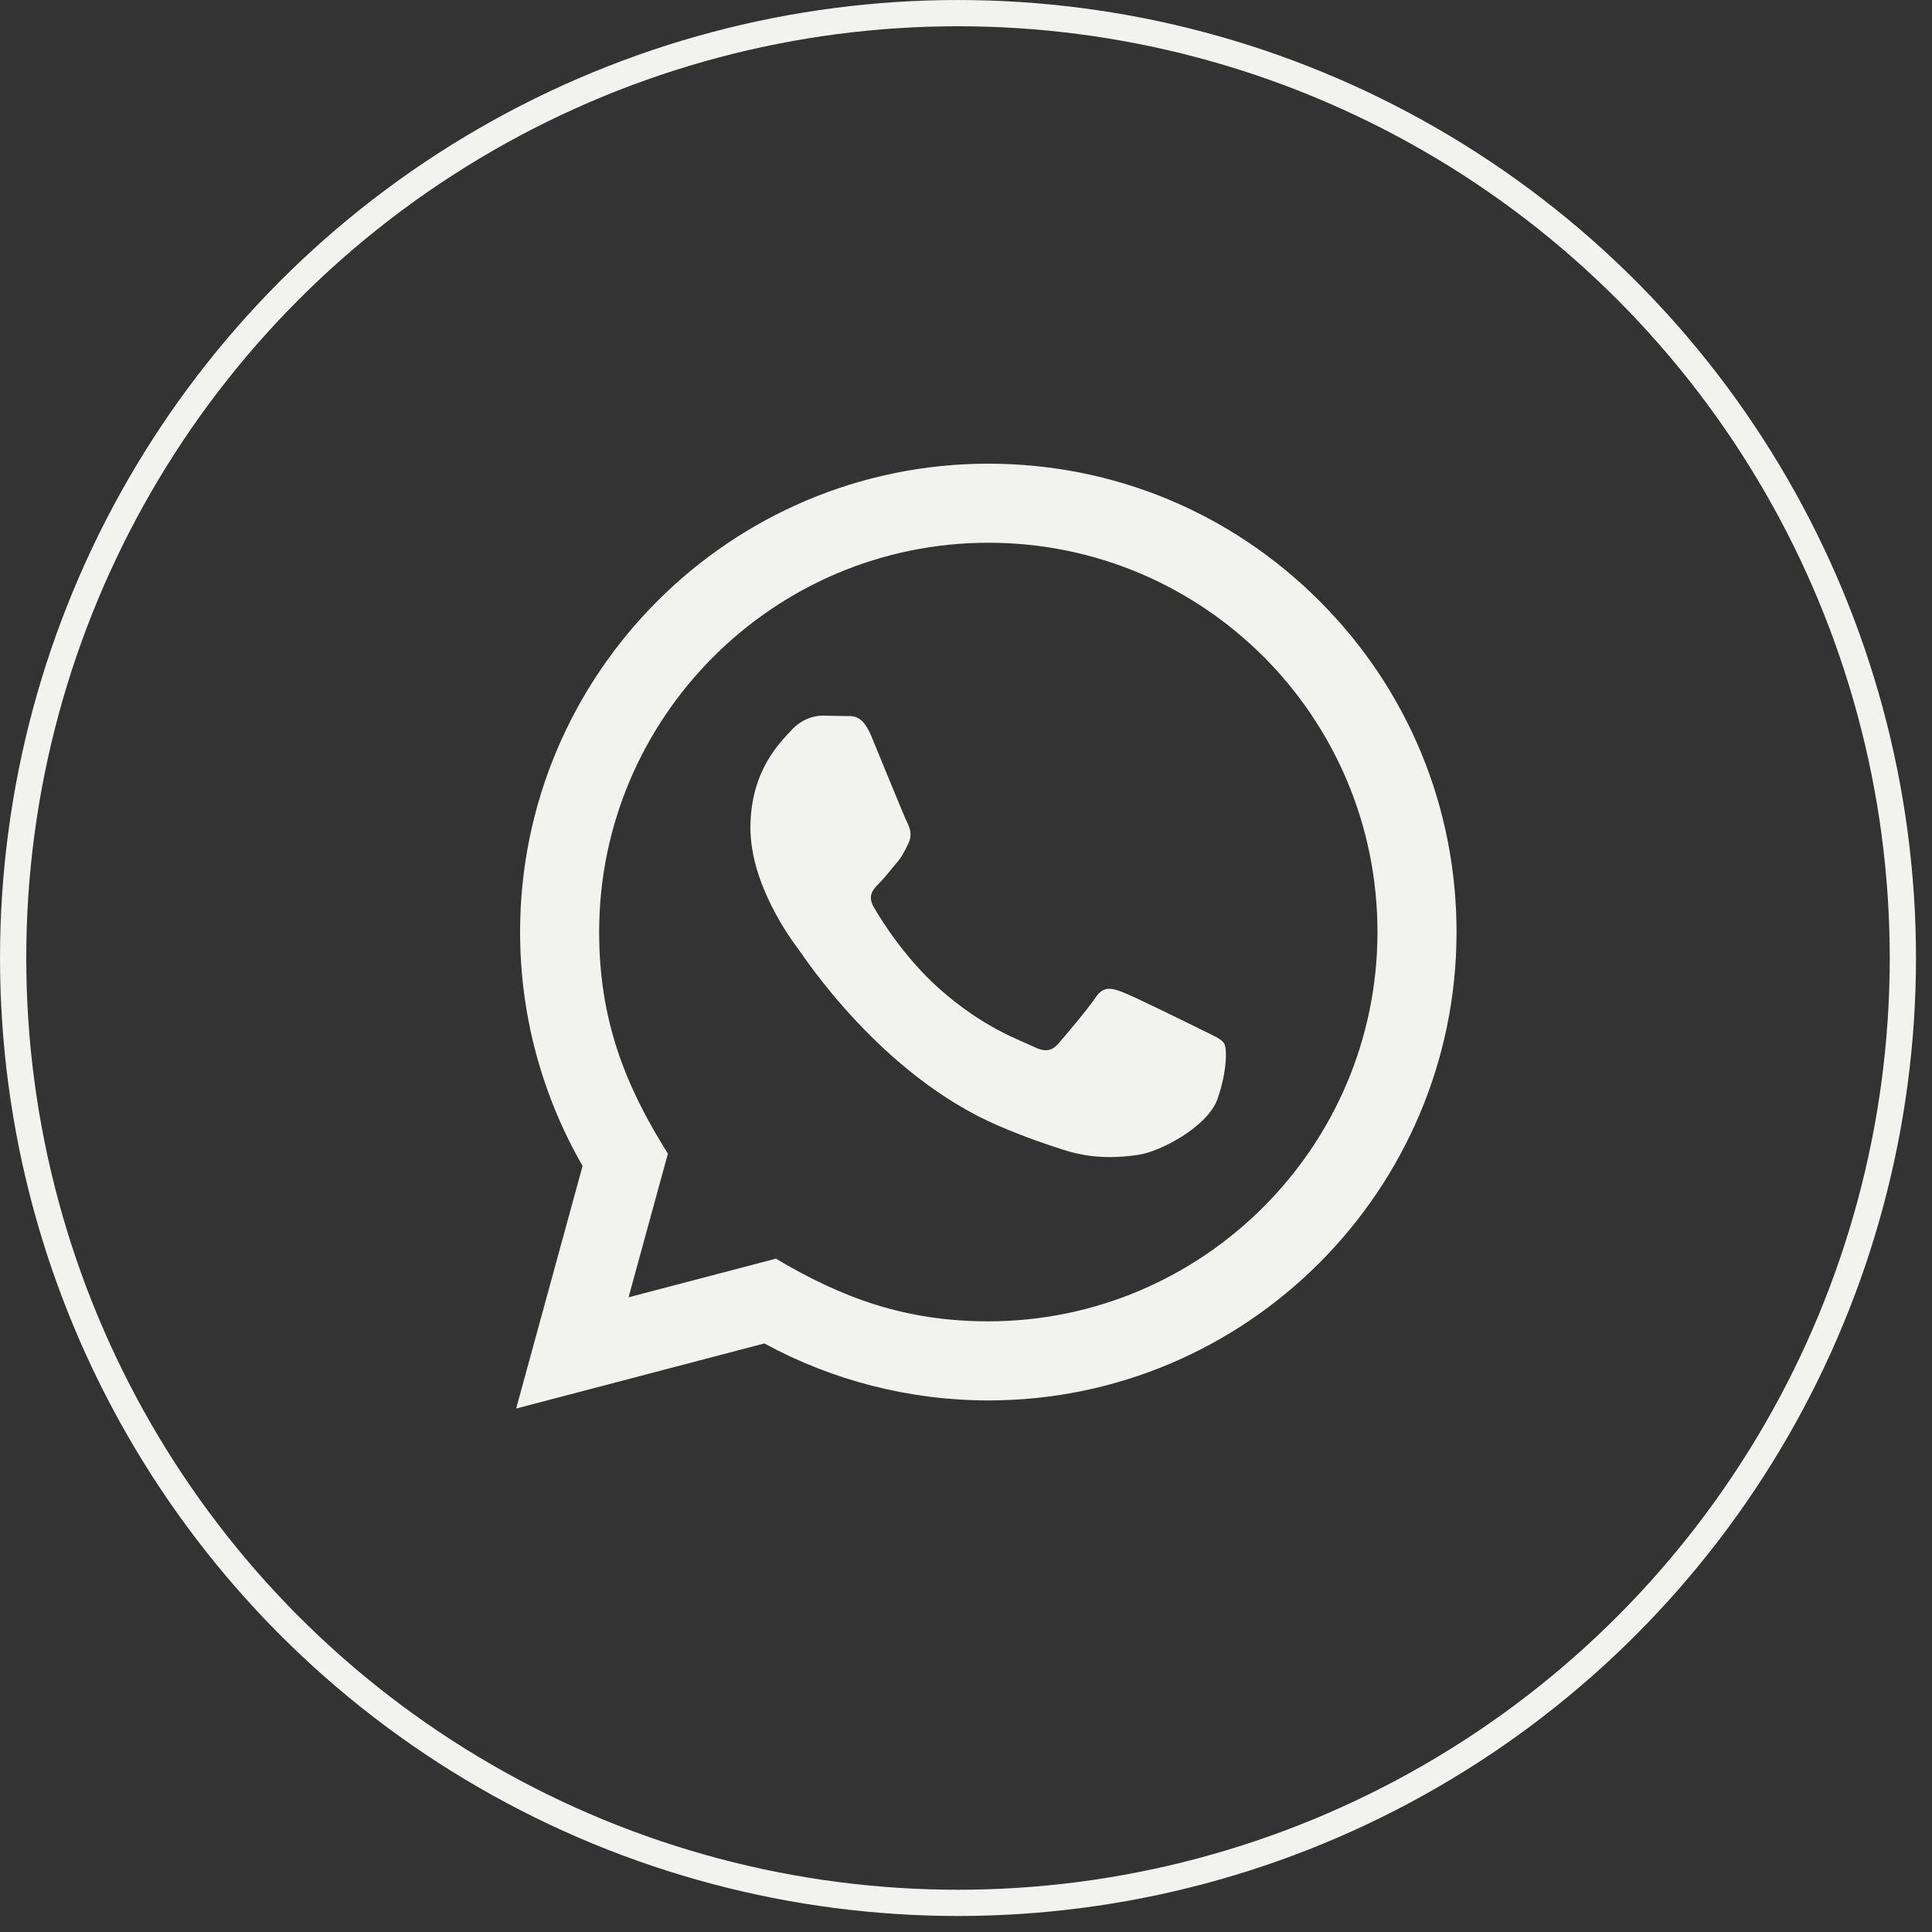 <?xml version="1.0" encoding="UTF-8"?> <svg xmlns="http://www.w3.org/2000/svg" width="50" height="50" viewBox="0 0 50 50" fill="none"><rect x="0" y="0" width="50" height="50" fill="#333333" stroke="none"/><path d="M13.358 36.453L15.077 30.174C14.017 28.335 13.459 26.252 13.46 24.115C13.463 17.436 18.899 12 25.578 12C28.819 12.001 31.861 13.263 34.149 15.554C36.437 17.844 37.696 20.889 37.695 24.127C37.692 30.807 32.256 36.243 25.578 36.243C23.55 36.242 21.552 35.733 19.782 34.768L13.358 36.453ZM20.08 32.574C21.788 33.588 23.418 34.195 25.574 34.196C31.124 34.196 35.646 29.678 35.649 24.125C35.651 18.559 31.151 14.048 25.582 14.046C20.027 14.046 15.508 18.564 15.506 24.116C15.505 26.383 16.169 28.081 17.285 29.857L16.267 33.574L20.08 32.574ZM31.682 27.007C31.606 26.881 31.405 26.805 31.101 26.653C30.798 26.502 29.31 25.769 29.032 25.668C28.755 25.567 28.553 25.516 28.35 25.82C28.148 26.122 27.567 26.805 27.391 27.007C27.215 27.209 27.038 27.234 26.735 27.082C26.433 26.93 25.456 26.612 24.3 25.579C23.4 24.777 22.792 23.785 22.616 23.482C22.44 23.179 22.598 23.015 22.748 22.864C22.885 22.729 23.051 22.511 23.203 22.333C23.357 22.158 23.407 22.032 23.508 21.829C23.609 21.627 23.559 21.45 23.483 21.298C23.407 21.147 22.801 19.657 22.55 19.051C22.303 18.461 22.053 18.54 21.868 18.531L21.287 18.521C21.085 18.521 20.757 18.596 20.48 18.9C20.203 19.203 19.421 19.935 19.421 21.425C19.421 22.916 20.506 24.356 20.657 24.558C20.808 24.759 22.791 27.818 25.828 29.129C26.551 29.441 27.115 29.627 27.554 29.767C28.28 29.997 28.94 29.965 29.462 29.887C30.043 29.801 31.253 29.155 31.506 28.448C31.758 27.739 31.758 27.133 31.682 27.007Z" fill="#F2F2EF"></path><circle cx="24.793" cy="24.793" r="24.453" stroke="#F2F2EF" stroke-width="0.679"></circle></svg> 